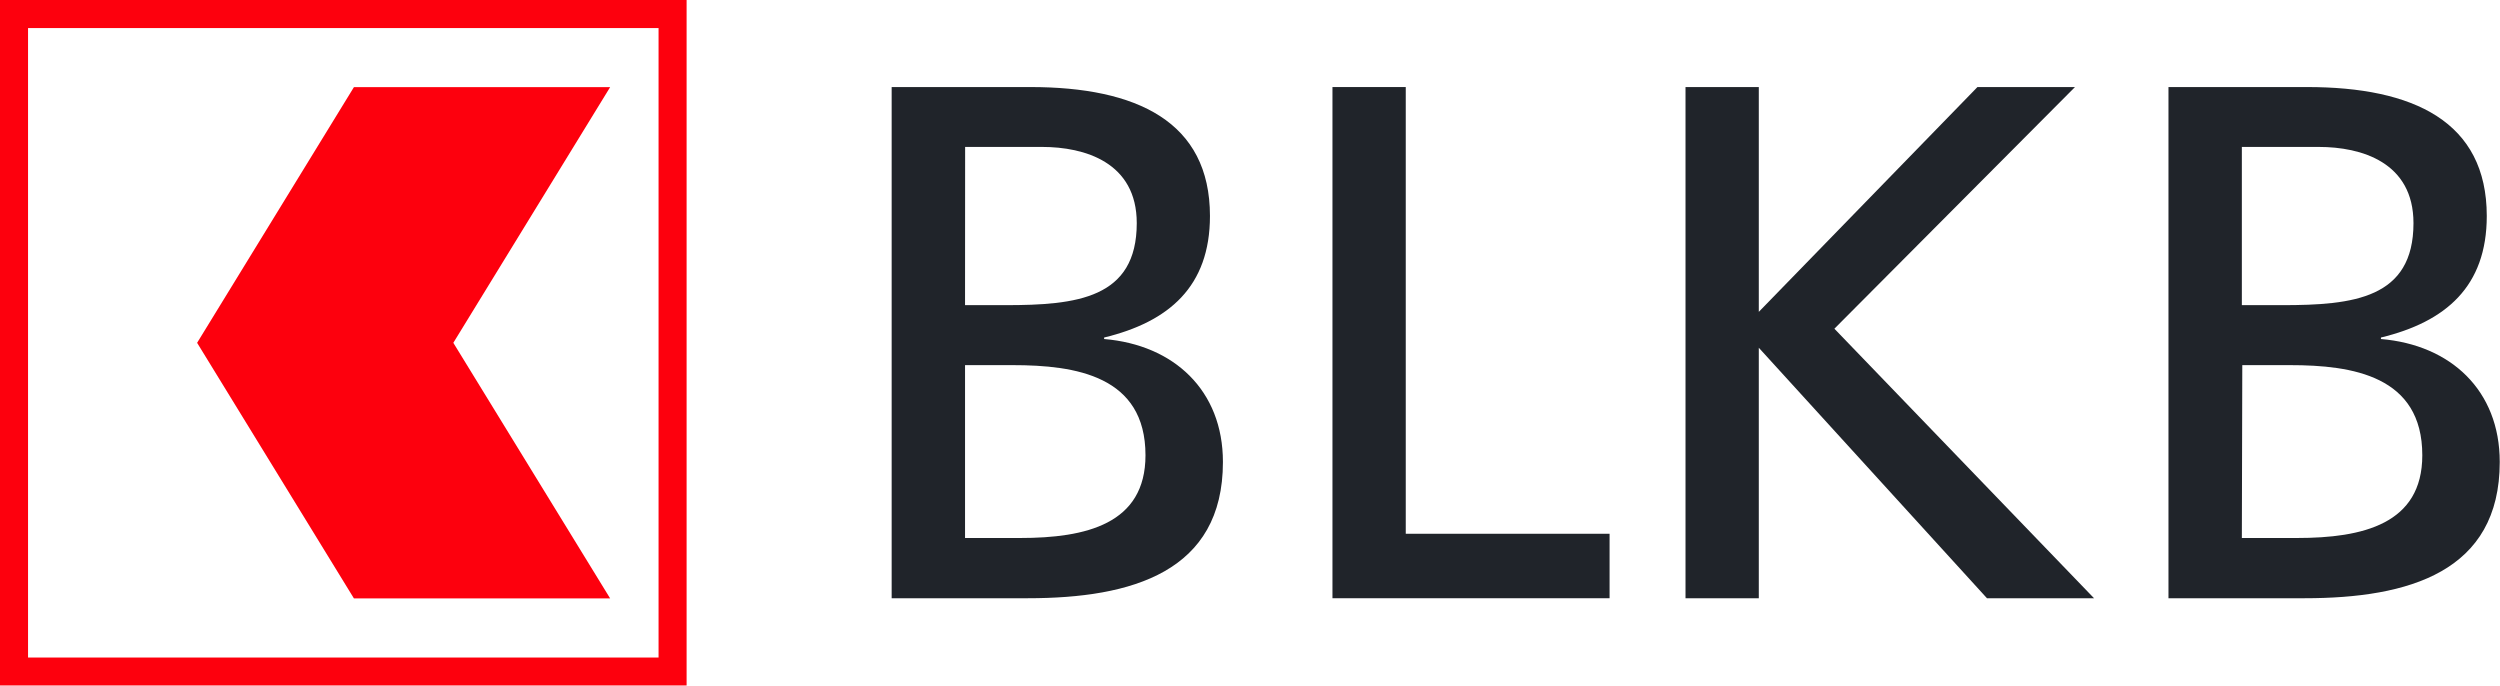 <?xml version="1.0" encoding="UTF-8"?>
<svg xmlns="http://www.w3.org/2000/svg" id="Capa_1" data-name="Capa 1" viewBox="0 0 283.46 77.73">
  <defs>
    <style>.cls-1{fill:#fd000d;}.cls-2{fill:#20242a;}</style>
  </defs>
  <path class="cls-1" d="M3.18,3.18H74.67V74.55H3.18ZM0,0V77.72H77.85V0Z"></path>
  <polygon class="cls-1" points="69.18 9.88 40.13 9.88 22.35 38.87 40.13 67.85 69.18 67.85 51.4 38.87 69.18 9.88"></polygon>
  <path class="cls-2" d="M109.42,61h6.24c7.48,0,14.22-1.58,14.22-9.38,0-9-7.9-10.22-15.06-10.22h-5.4Zm0-26.4H114c8.07,0,14.89-.75,14.89-9.3,0-6.9-5.91-8.64-10.73-8.64h-8.73ZM101.1,9.87h15.72c12.06,0,20.37,3.91,20.37,14.62,0,8-4.65,12-12,13.78v.17c7.9.66,13.47,5.81,13.47,13.94,0,12.46-10.31,15.45-22.12,15.45H101.1Z"></path>
  <polygon class="cls-2" points="151.08 9.87 159.39 9.87 159.39 60.52 182.5 60.52 182.5 67.83 151.08 67.83 151.08 9.87"></polygon>
  <polygon class="cls-2" points="191.11 9.87 199.42 9.87 199.42 35.36 224.21 9.87 235.27 9.87 207.99 37.27 237.43 67.83 225.29 67.83 199.42 39.43 199.42 67.83 191.11 67.83 191.11 9.87"></polygon>
  <path class="cls-2" d="M254.19,61h6.24c7.48,0,14.22-1.58,14.22-9.38,0-9-7.9-10.22-15-10.22h-5.41Zm0-26.4h4.57c8.07,0,14.89-.75,14.89-9.3,0-6.9-5.9-8.64-10.73-8.64h-8.73ZM245.87,9.87h15.72c12.06,0,20.37,3.91,20.37,14.62,0,8-4.65,12-12,13.78v.17c7.9.66,13.47,5.81,13.47,13.94,0,12.46-10.31,15.45-22.12,15.45H245.87Z"></path>
</svg>
